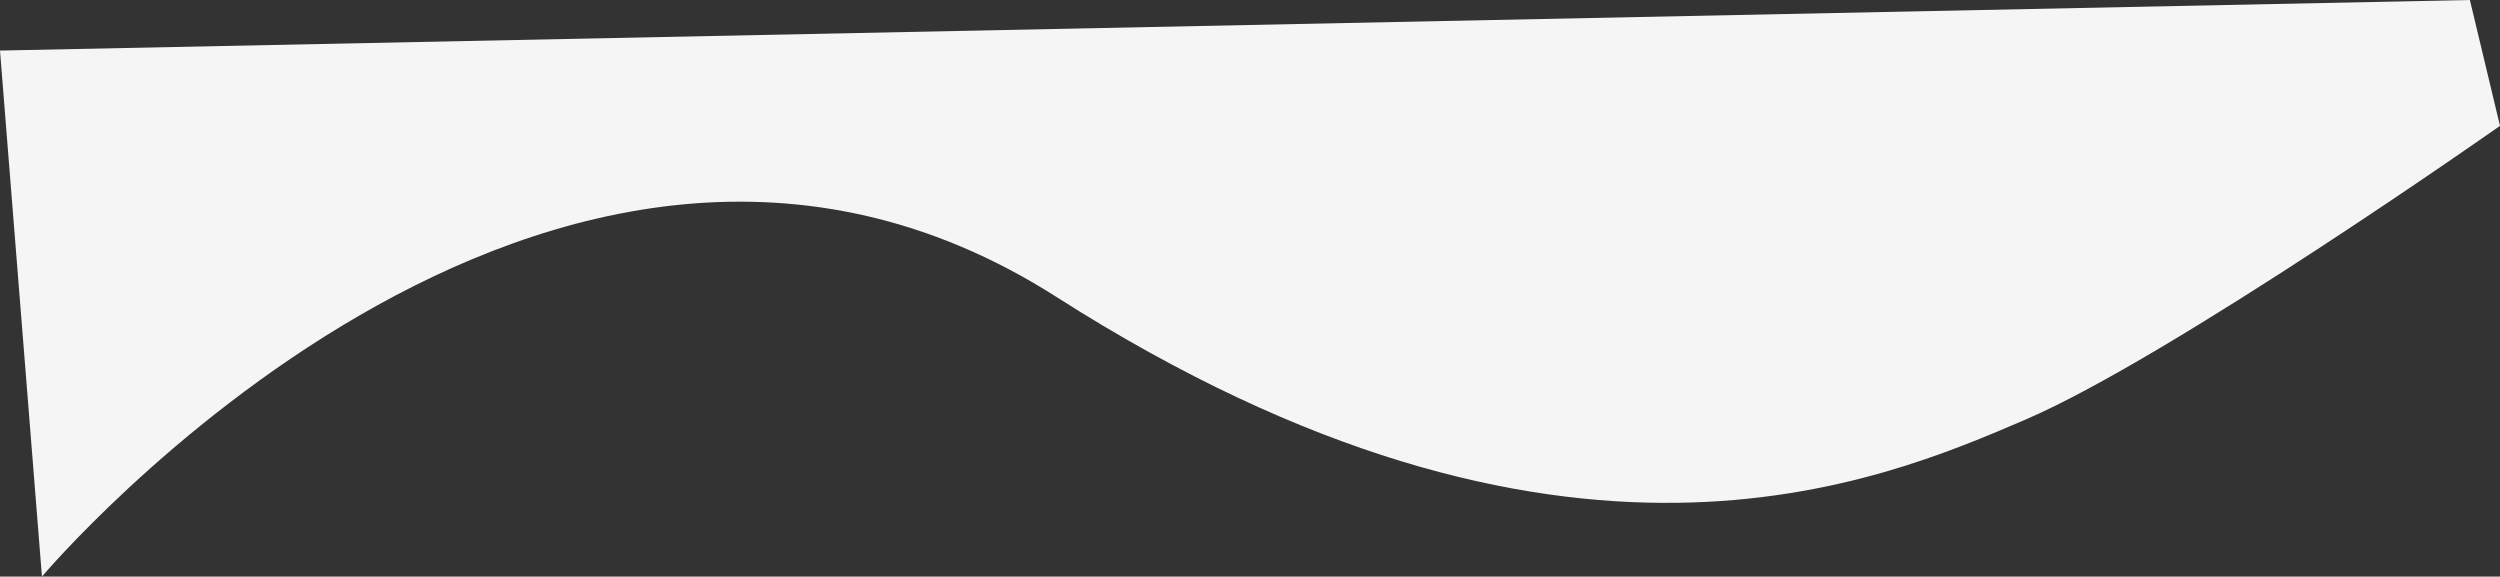 <?xml version="1.0" encoding="UTF-8"?> <svg xmlns="http://www.w3.org/2000/svg" width="2324" height="536" viewBox="0 0 2324 536"><rect x="0" y="0" width="2324" height="536" fill="#333333" stroke="none"/> <defs> <style> .cls-1 { fill: #f5f5f5; fill-rule: evenodd; } </style> </defs> <path id="Фигура_4" data-name="Фигура 4" class="cls-1" d="M408,2023s472.2-560.39,943-260,765.74,172.06,901,114,441-273,441-273l-28-117L369,1534Z" transform="translate(-369 -1487)"></path> </svg> 